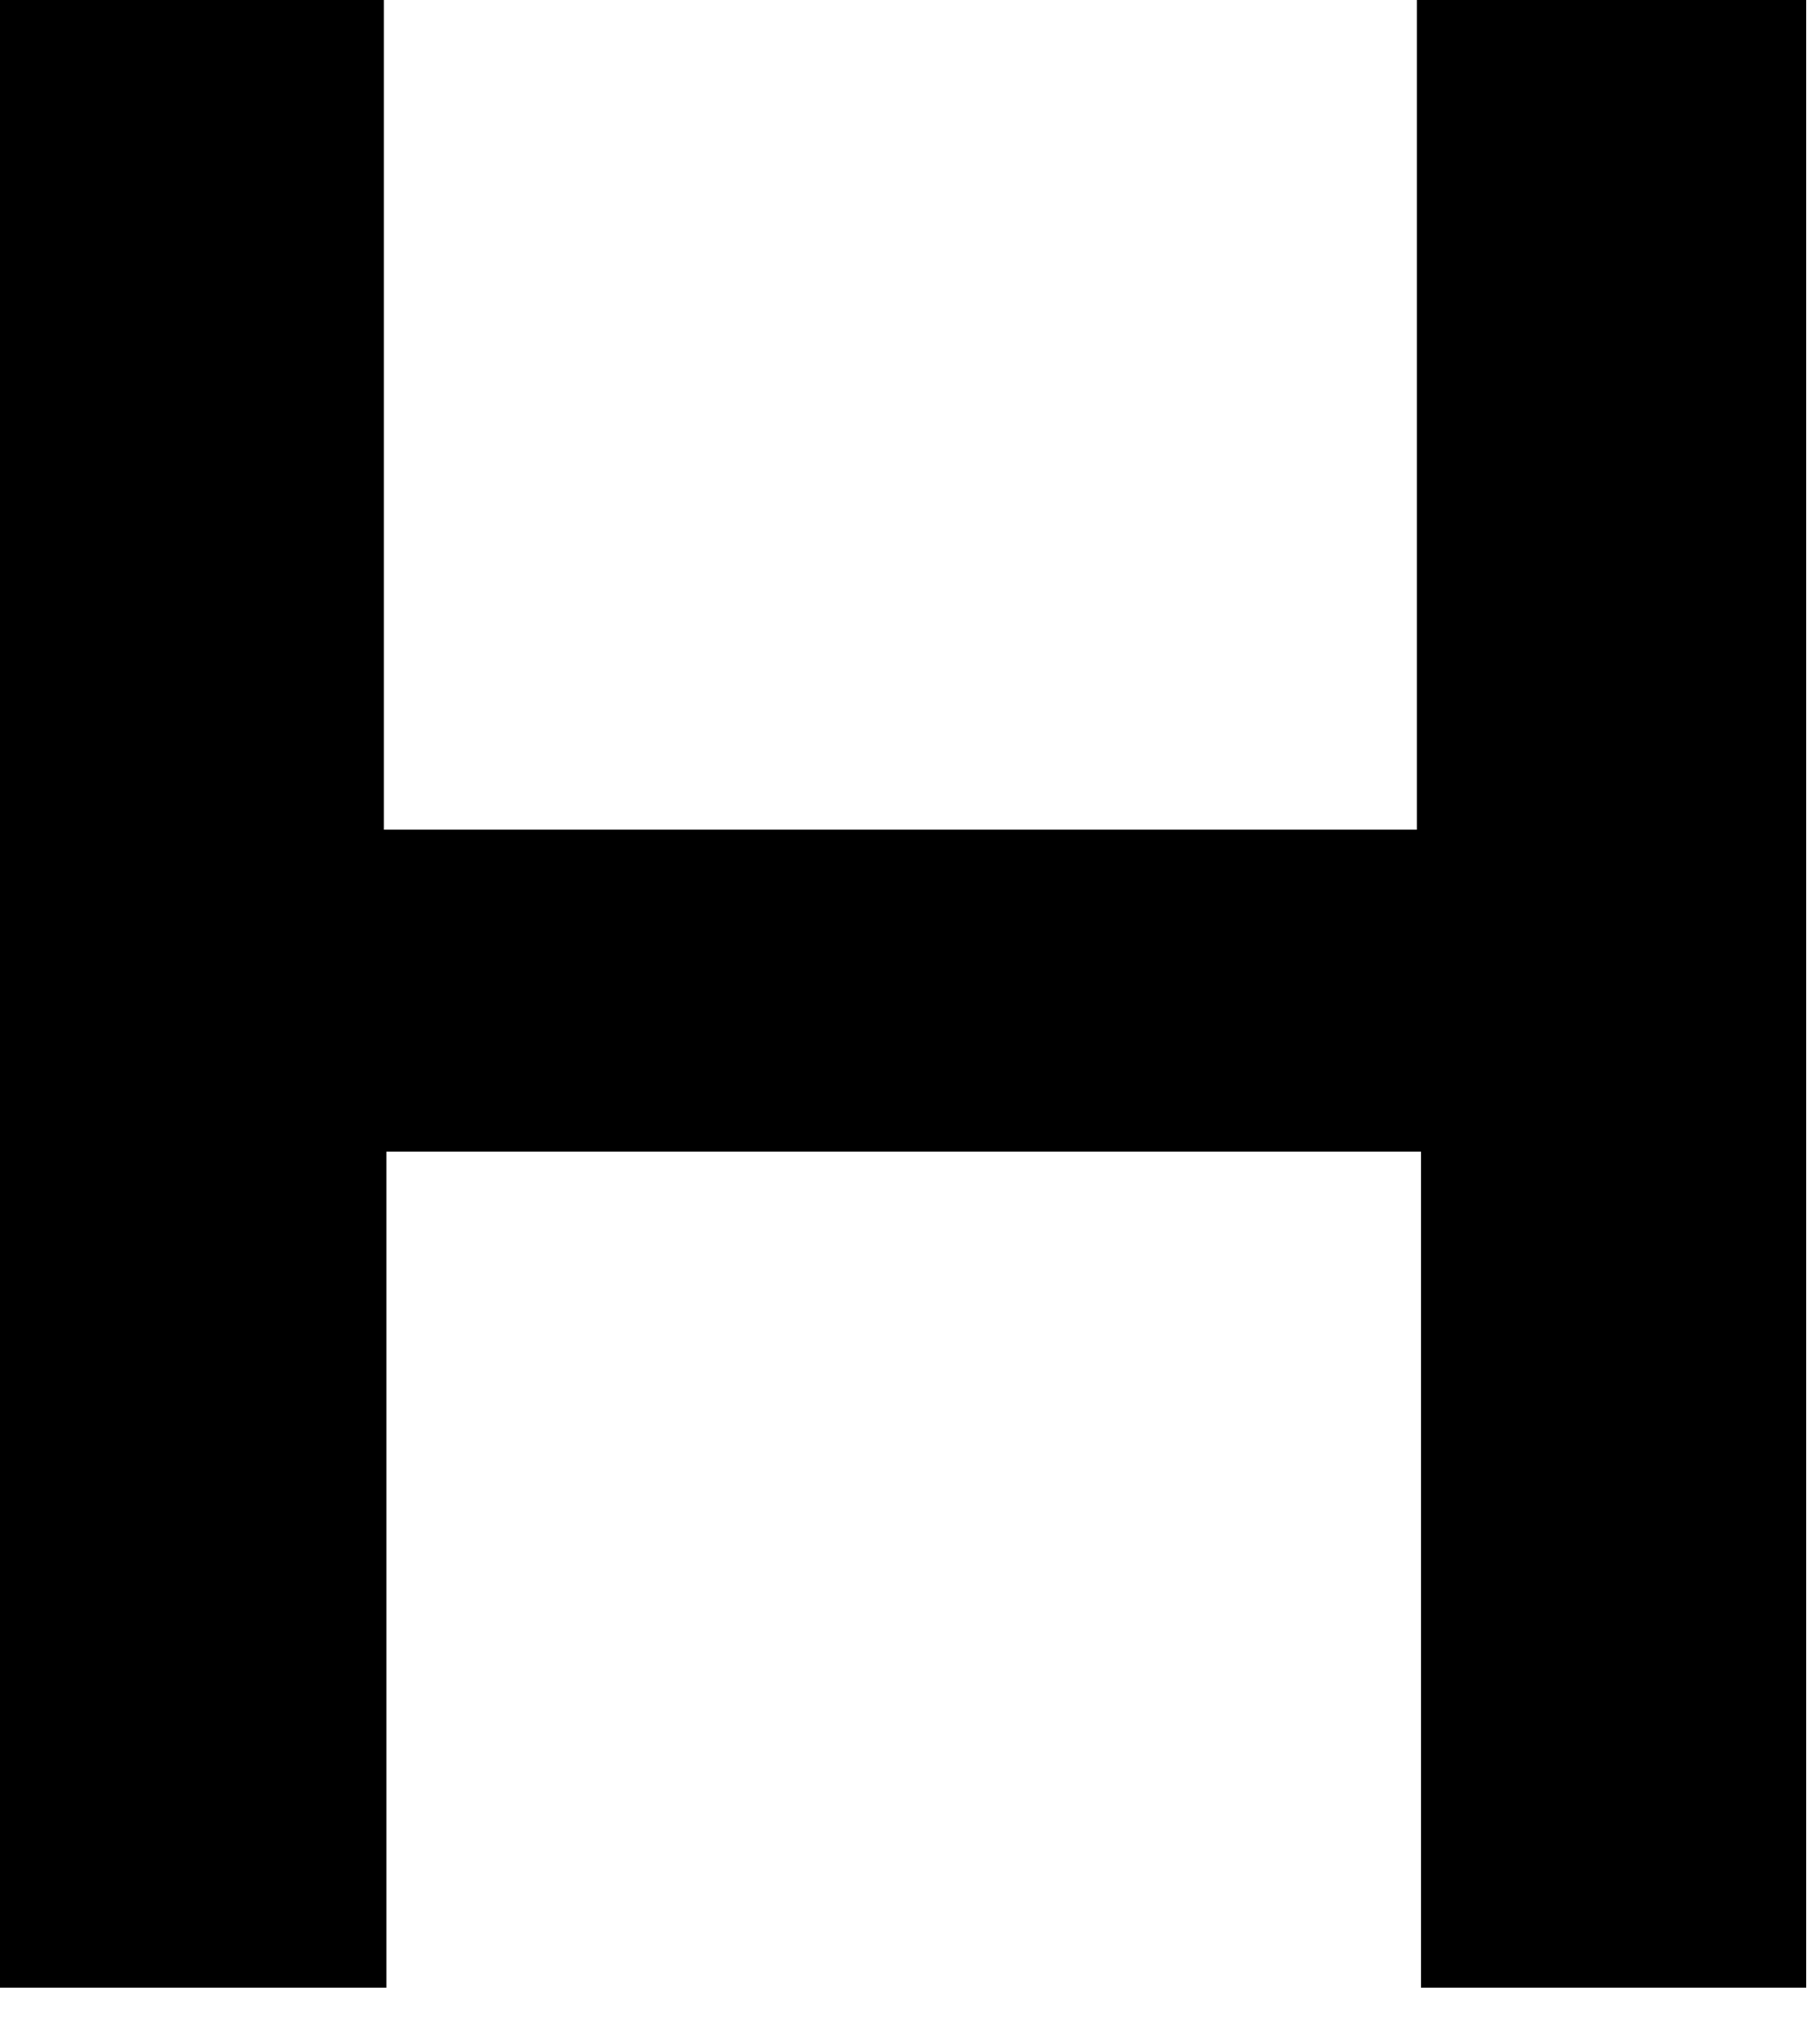 <?xml version="1.0" encoding="utf-8"?>
<svg xmlns="http://www.w3.org/2000/svg" fill="none" height="100%" overflow="visible" preserveAspectRatio="none" style="display: block;" viewBox="0 0 17 19" width="100%">
<path d="M16.871 0V18.557H13.273V10.752H3.609V18.557H0V0H3.586V7.746H13.235V0H16.871Z" fill="black" id="Path 842"/>
</svg>
